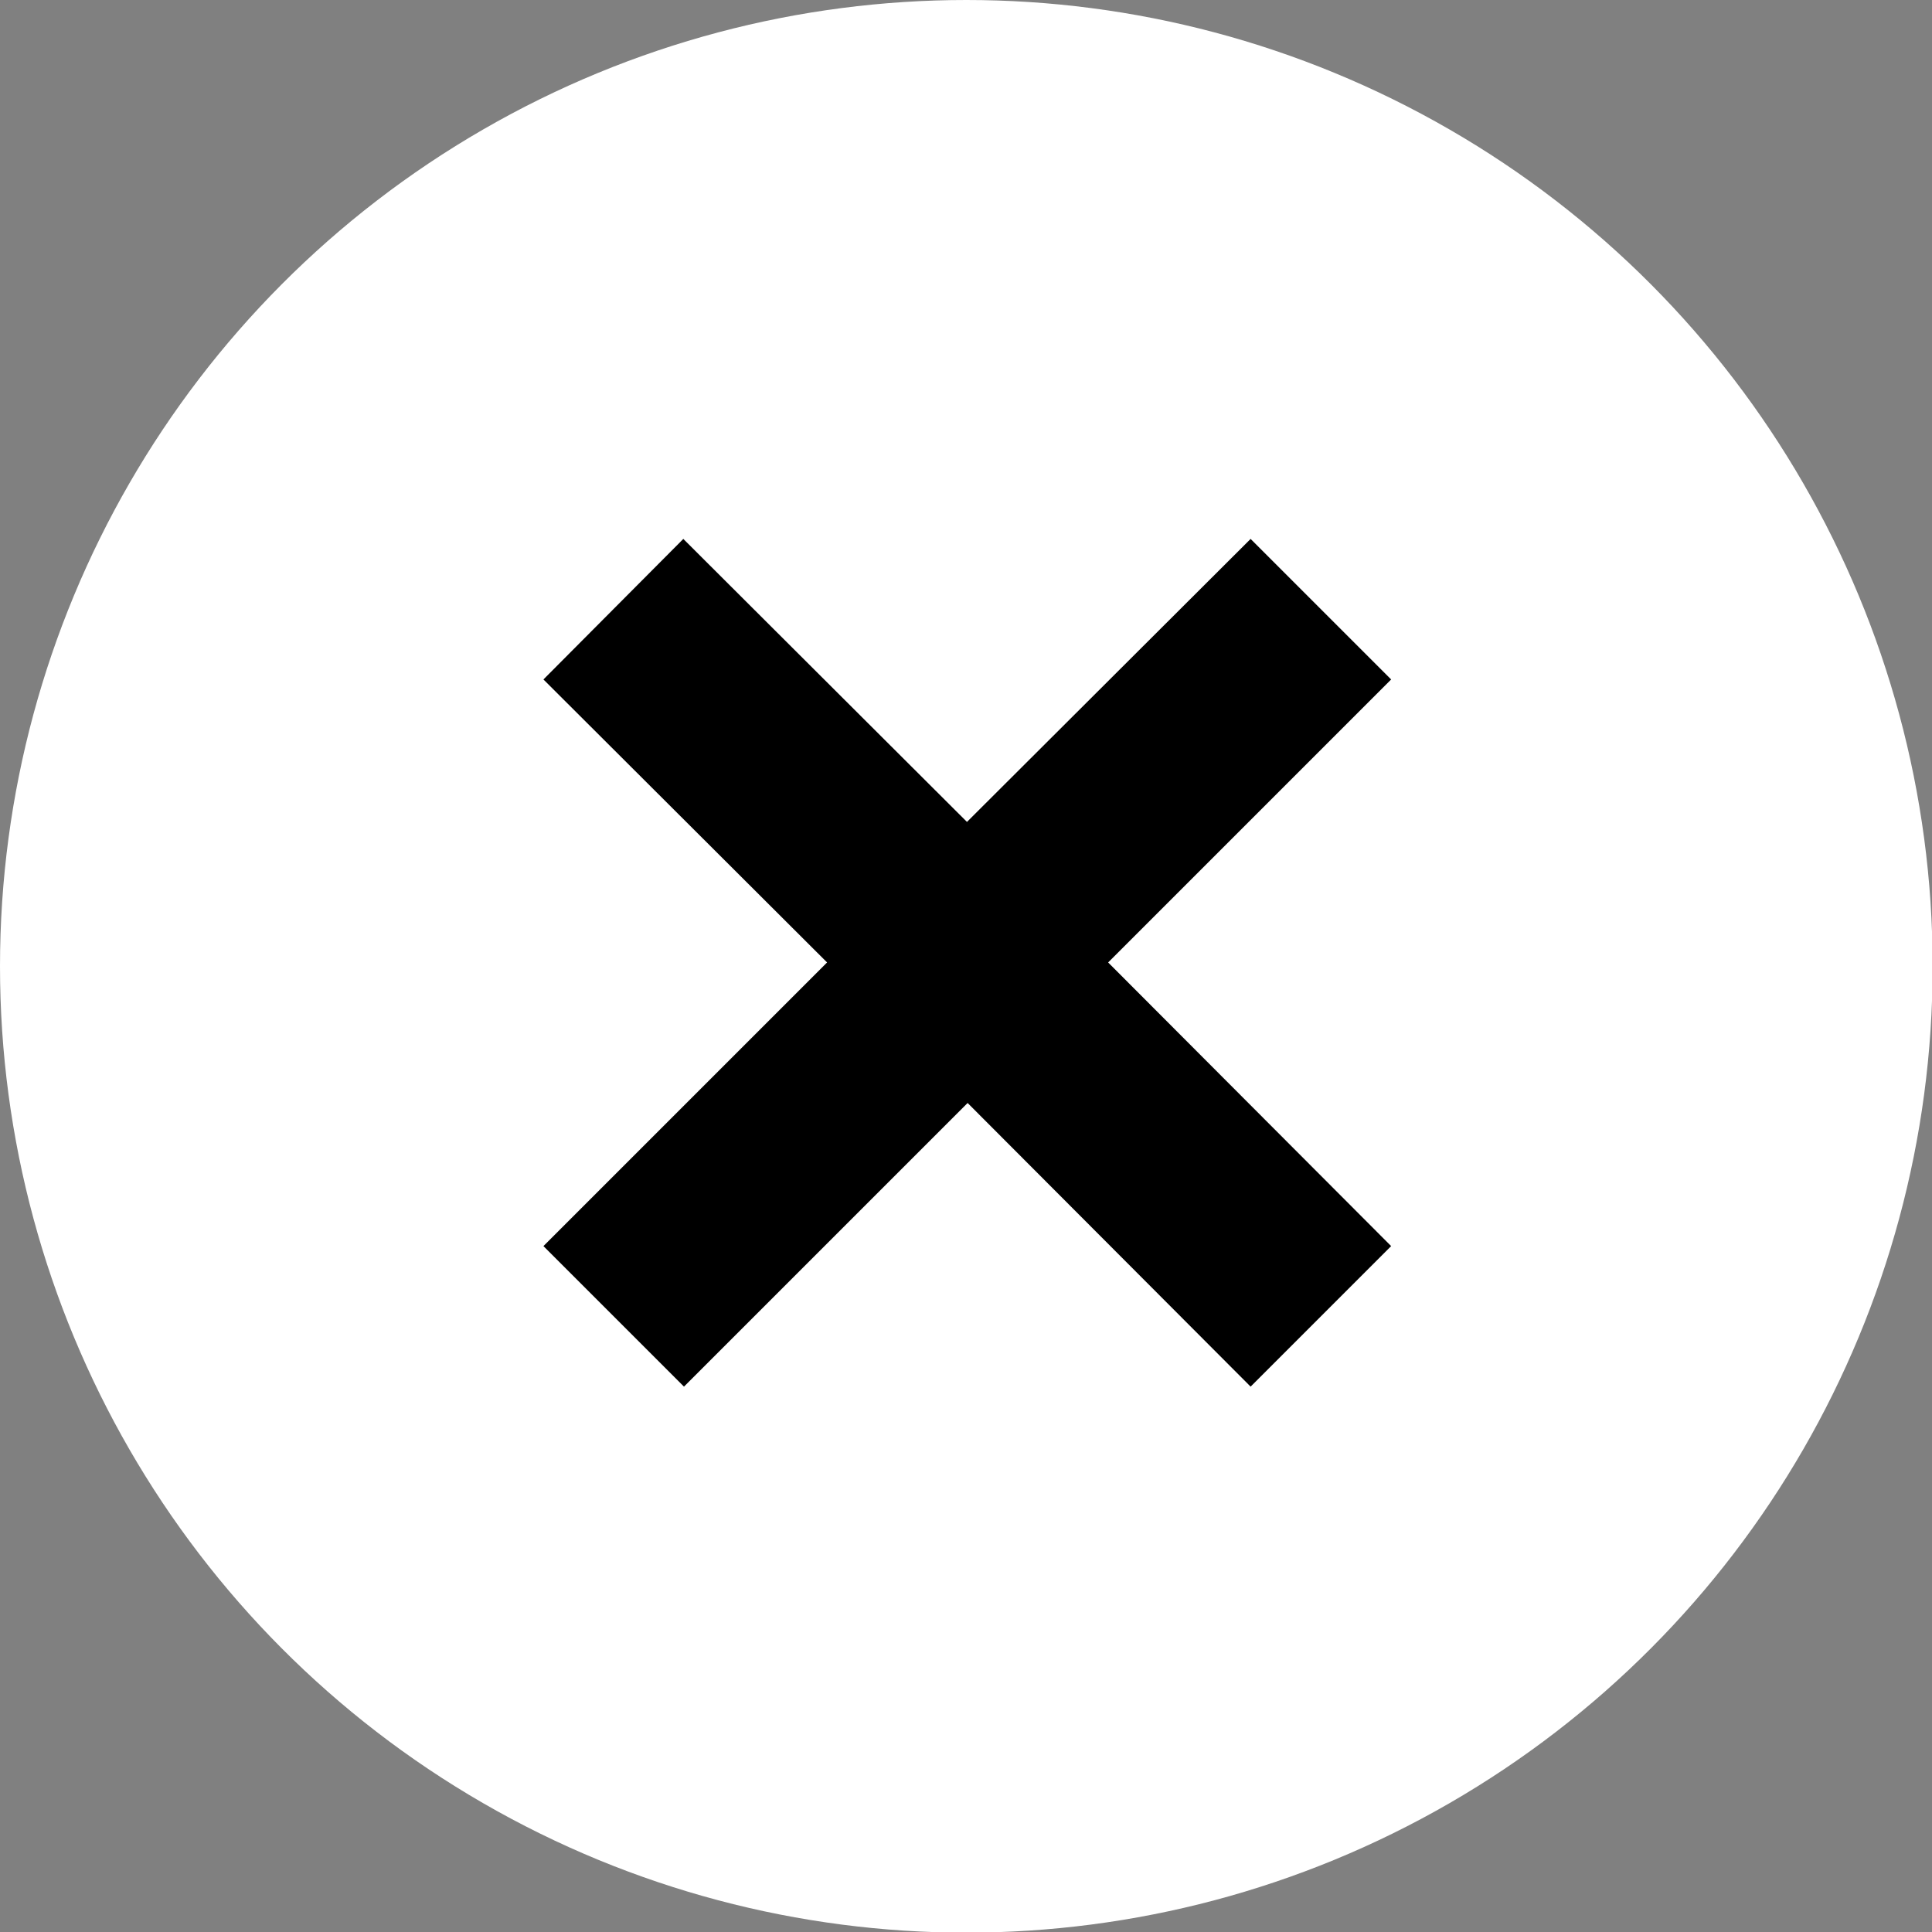 <svg xmlns="http://www.w3.org/2000/svg" viewBox="0 0 29.97 29.97"><rect x="0" y="0" width="29.97" height="29.97" fill="#808080" stroke="none"/><defs><style>.cls-1{fill:#fff;}</style></defs><g id="Livello_2" data-name="Livello 2"><g id="Livello_1-2" data-name="Livello 1"><circle class="cls-1" cx="14.99" cy="14.99" r="14.99"/><path d="M21.58,10.54,19.4,8.36,15,12.75l-4.4-4.39L8.43,10.54l4.4,4.39-4.4,4.4,2.18,2.18,4.4-4.4,4.39,4.4,2.18-2.18-4.39-4.4Z"/></g></g></svg>